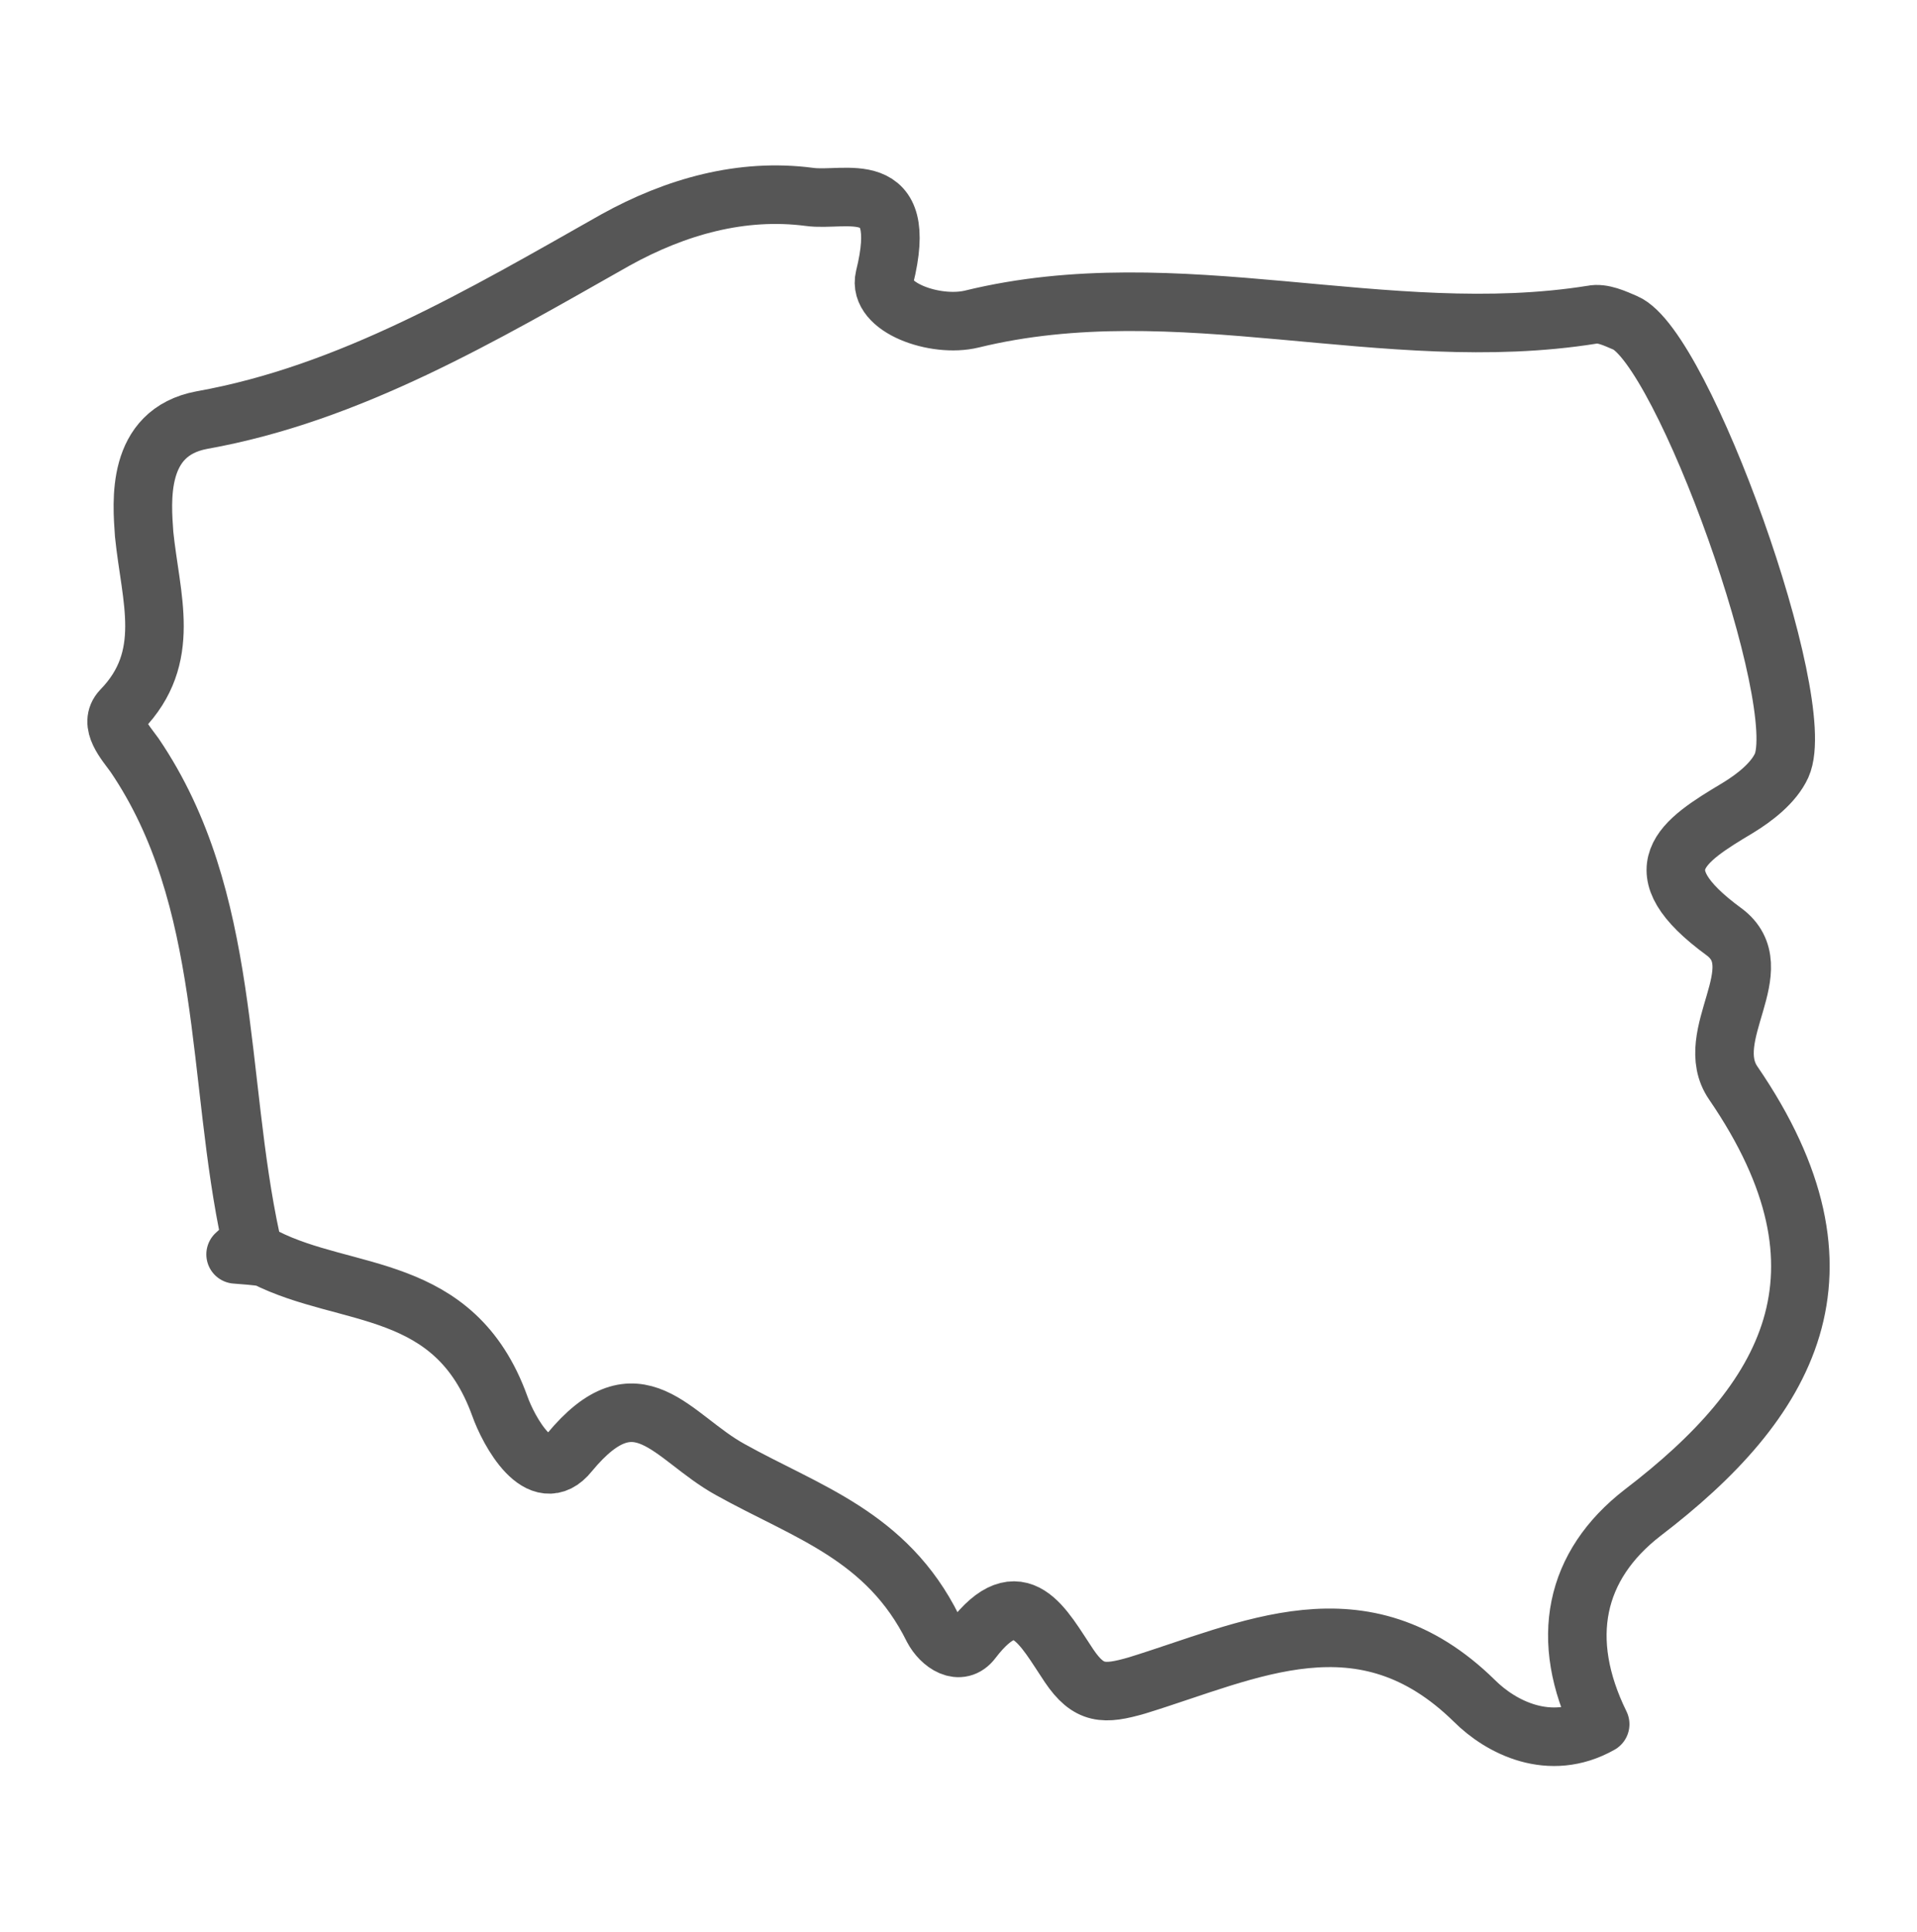 <?xml version="1.0" encoding="utf-8"?>
<!-- Generator: Adobe Illustrator 21.0.0, SVG Export Plug-In . SVG Version: 6.00 Build 0)  -->
<svg version="1.1" id="Warstwa_1" xmlns="http://www.w3.org/2000/svg" xmlns:xlink="http://www.w3.org/1999/xlink" x="0px" y="0px"
	 viewBox="0 0 262 264" style="enable-background:new 0 0 262 264;" xml:space="preserve">
<style type="text/css">
	
		.st0{fill-rule:evenodd;clip-rule:evenodd;fill:none;stroke:#565656;stroke-width:8;stroke-linecap:round;stroke-linejoin:round;stroke-miterlimit:10;}
</style>
<g>
	<g>
		<path class="st0" d="M34.3,169.4c-0.8,0.7-1.4,1.4-2.1,2c1.3,0.1,2.7,0.2,4,0.4c11.2,5.7,25.9,3.2,32.1,20.3
			c1.2,3.4,5.5,11.4,9.5,6.4c9.4-11.4,14-2.1,22,2.3c10.4,5.8,21.4,9,27.7,21.7c1.1,2.1,3.7,3.9,5.4,1.6c6.5-8.5,9.7-1.7,13.2,3.5
			c2.7,4,4.8,4,9.3,2.7c15.3-4.7,30.8-12.9,46.1,2.1c3.6,3.6,10.3,7.1,17.2,3.2c-5.7-11.6-3.5-21.7,5.8-28.9
			c19.9-15.2,30.2-32.7,12.4-58.7c-4.5-6.5,5.5-15.7-1.3-20.7c-11.6-8.5-5.8-12.3,1.9-16.9c2.3-1.4,4.9-3.4,6-5.8
			c3.9-8.7-13.5-57.2-21.4-60.5c-1.4-0.6-3.1-1.4-4.5-1.1c-28.2,4.5-56.6-6.3-84.8,0.6c-5,1.2-12.9-1.6-11.9-5.7
			c3.5-14.1-5.4-10.3-10.3-11c-9.2-1.2-18.2,1.3-26.5,5.9C65.9,43.1,47.8,53.8,27.6,57.4c-9.1,1.7-8.2,11.2-7.9,15.6
			c0.9,8.8,3.9,16.8-3.1,24c-1.8,1.9,0.5,4.4,1.8,6.2C31.7,122.8,29.5,147.3,34.3,169.4L34.3,169.4z M34.3,169.4"/>
	</g>
</g>
</svg>
